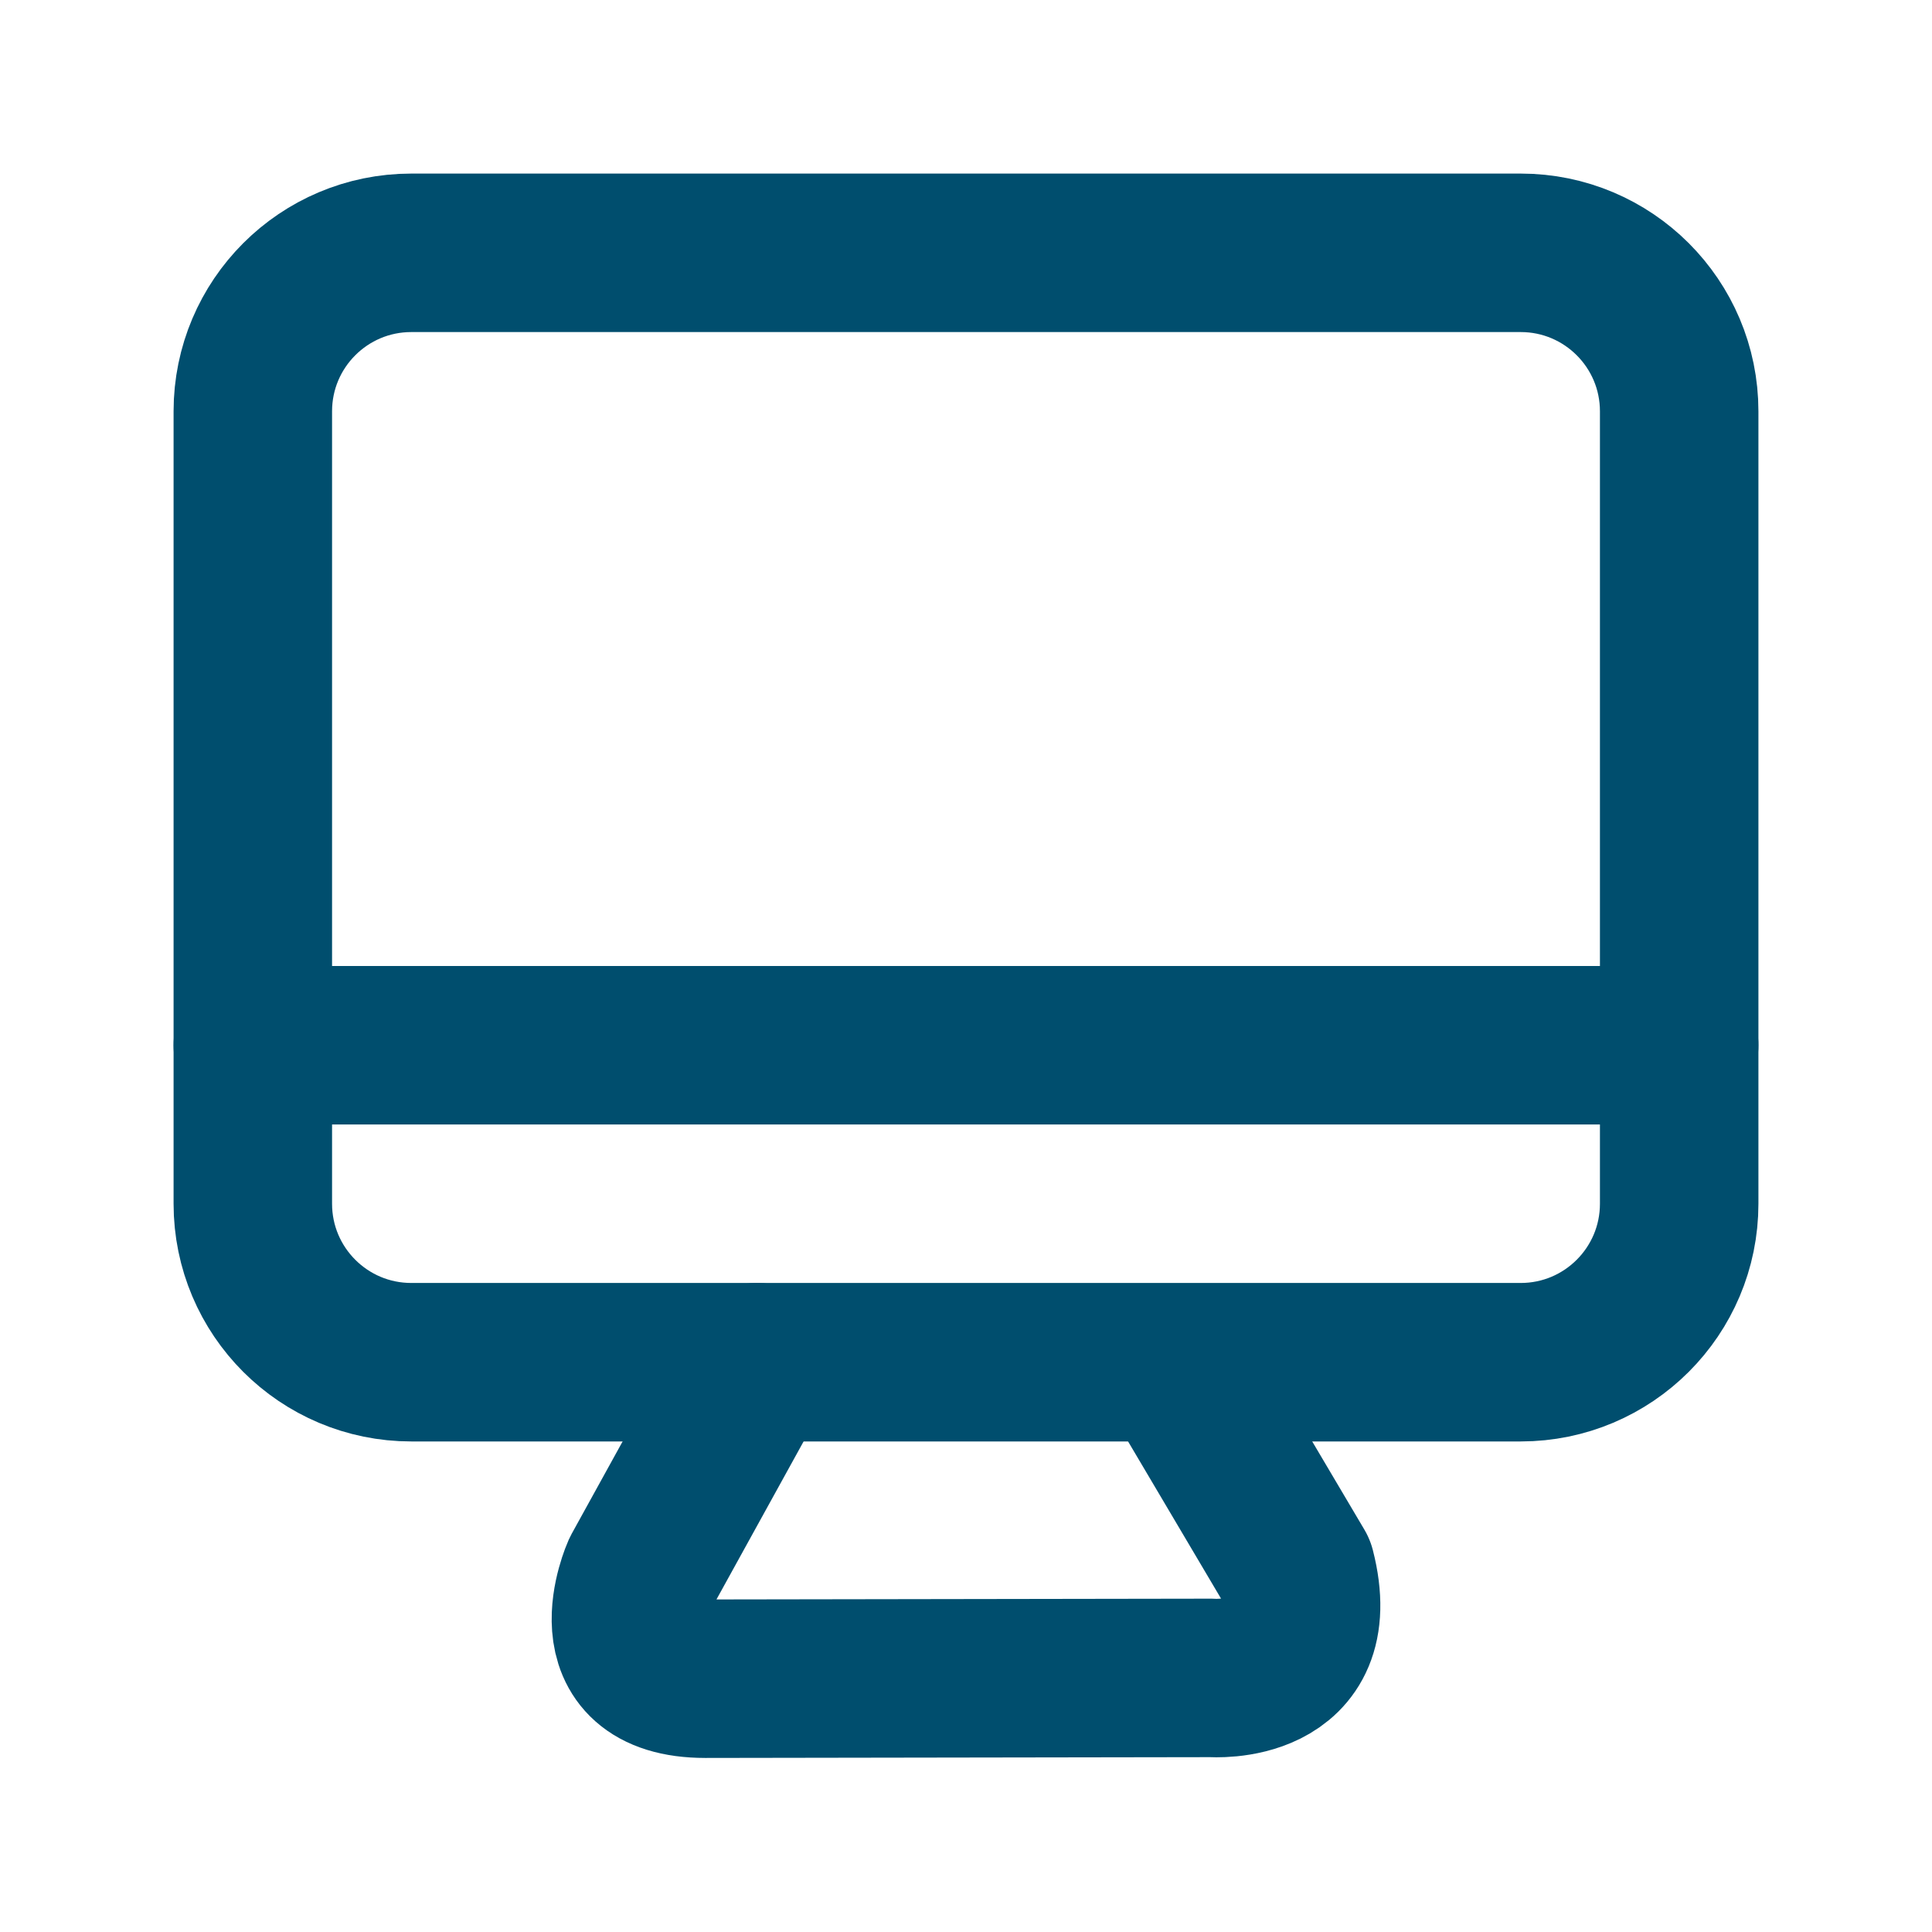 <svg width="512" height="512" viewBox="0 0 512 512" fill="none" xmlns="http://www.w3.org/2000/svg">
<g clip-path="url(#clip0_2286_2996)">
<mask id="mask0_2286_2996" style="mask-type:luminance" maskUnits="userSpaceOnUse" x="0" y="0" width="512" height="512">
<path d="M512 0H0V512H512V0Z" fill="white"/>
</mask>
<g mask="url(#mask0_2286_2996)">
<path d="M200.563 361L169.891 416.612C169.891 416.612 157.203 444.873 186.904 444.873L321.111 444.662C321.111 444.662 351.393 446.968 343.486 416.037L312.591 363.811" stroke="#004E6E" stroke-width="42" stroke-linecap="round" stroke-linejoin="round"/>
<path d="M403 361H109C85.803 361 67 342.197 67 319V109C67 85.803 85.803 67 109 67H403C426.196 67 445 85.803 445 109V319C445 342.197 426.196 361 403 361Z" stroke="#004E6E" stroke-width="42" stroke-linecap="round" stroke-linejoin="round"/>
<path d="M445 277H67" stroke="#004E6E" stroke-width="42" stroke-linecap="round" stroke-linejoin="round"/>
</g>
</g>
<defs>
<clipPath id="clip0_2286_2996">
<rect width="512" height="512" fill="white"/>
</clipPath>
</defs>
</svg>
